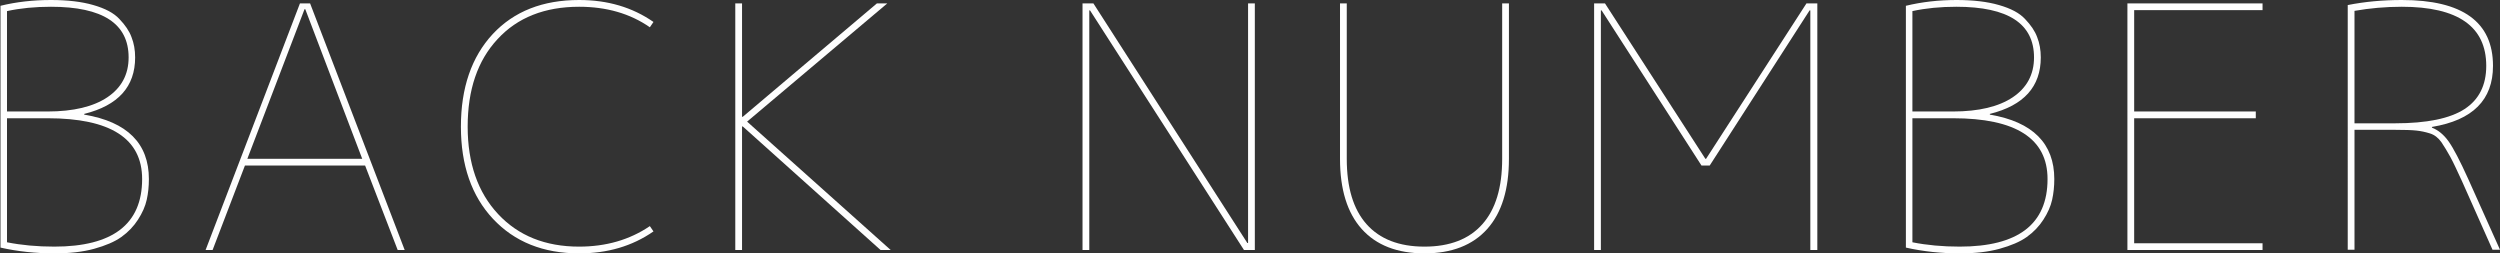 <?xml version="1.0" encoding="UTF-8"?>
<!-- Generator: Adobe Illustrator 25.4.0, SVG Export Plug-In . SVG Version: 6.00 Build 0)  -->
<svg xmlns="http://www.w3.org/2000/svg" xmlns:xlink="http://www.w3.org/1999/xlink" version="1.1" id="レイヤー_1" x="0px" y="0px" width="1036px" height="105px" viewBox="0 0 1036 105" style="enable-background:new 0 0 1036 105;" xml:space="preserve">
<rect x="0" y="0" width="1036" height="105" fill="#333333" stroke="none"/>
<style type="text/css">
	.st0{fill:#FEFEFE;}
</style>
<g>
	<g>
		<path class="st0" d="M61.7,74.2c0,3.1-0.3,5.9-0.9,8.6c-0.6,2.7-1.8,5.4-3.6,8.2c-1.8,2.8-4.1,5.2-6.9,7.2    c-2.8,2-6.6,3.6-11.3,4.9c-4.7,1.3-10.2,1.9-16.4,1.9c-7.8,0-15.3-0.8-22.4-2.4V2.4C6.7,0.8,13.7,0,21.1,0C28,0,33.9,0.7,38.7,2.1    c4.9,1.4,8.5,3.3,10.8,5.8c2.4,2.5,4.1,5,5,7.5c1,2.5,1.5,5.3,1.5,8.4c0,12.1-7,19.9-21.1,23.4v0.3C52.8,50.5,61.7,59.5,61.7,74.2    z M2.9,46.2h16.8c10.7,0,19-2,24.8-5.9c5.8-3.9,8.8-9.4,8.8-16.5c0-14-10.7-21-32.2-21c-6.6,0-12.7,0.6-18.2,1.8V46.2z M58.9,74.2    C58.9,57.4,45.8,49,19.7,49H2.9v51.4c6,1.2,12.5,1.8,19.6,1.8C46.7,102.2,58.9,92.9,58.9,74.2z"></path>
		<path class="st0" d="M151.3,68.6h-49.8l-13.4,35h-2.9L124.3,1.4h4.2l39.2,102.2h-2.9L151.3,68.6z M126.5,3.8h-0.3l-23.7,62h47.6    L126.5,3.8z"></path>
		<path class="st0" d="M269.3,93.7l1.5,2.2c-8.8,6.1-19,9.1-30.8,9.1c-14.9,0-26.8-4.8-35.7-14.3c-8.9-9.5-13.3-22.3-13.3-38.2    c0-16.1,4.4-28.9,13.2-38.4C213,4.7,224.9,0,240,0c11.8,0,22,3,30.8,9.1l-1.5,2.2c-8.2-5.7-18-8.5-29.3-8.5    c-14.3,0-25.6,4.5-33.8,13.4c-8.3,8.9-12.4,21-12.4,36.3c0,15.1,4.2,27.2,12.6,36.2c8.4,9,19.6,13.5,33.6,13.5    C251.1,102.2,260.9,99.4,269.3,93.7z"></path>
		<path class="st0" d="M307.8,52.4h-0.3v51.2h-2.8V1.4h2.8v47h0.3l55.6-47h4.3l-58.1,49l59.5,53.2h-4.2L307.8,52.4z"></path>
		<path class="st0" d="M517.2,100.7V1.4h2.8v102.2h-4.5L451.7,4.3h-0.3v99.3h-2.8V1.4h4.5l63.8,99.3H517.2z"></path>
		<path class="st0" d="M622.5,1.4h2.8v64.4c0,12.7-3,22.4-9,29.1c-6,6.7-14.7,10.1-26,10.1c-11.3,0-20-3.4-26-10.1    c-6-6.7-9-16.4-9-29.1V1.4h2.8v64.4c0,11.9,2.7,20.9,8.2,27.1c5.5,6.2,13.5,9.3,24,9.3c10.5,0,18.5-3.1,24-9.3    c5.5-6.2,8.2-15.2,8.2-27.1V1.4z"></path>
		<path class="st0" d="M750.2,103.6V4.3h-0.3l-41.4,64.3h-3.4L663.7,4.3h-0.3v99.3h-2.8V1.4h4.5l41.6,64.4h0.3l41.6-64.4h4.5v102.2    H750.2z"></path>
		<path class="st0" d="M851.3,74.2c0,3.1-0.3,5.9-0.9,8.6c-0.6,2.7-1.8,5.4-3.6,8.2c-1.8,2.8-4.1,5.2-6.9,7.2    c-2.8,2-6.6,3.6-11.3,4.9c-4.7,1.3-10.2,1.9-16.4,1.9c-7.8,0-15.3-0.8-22.4-2.4V2.4c6.6-1.6,13.6-2.4,21-2.4    c6.9,0,12.8,0.7,17.6,2.1c4.9,1.4,8.5,3.3,10.8,5.8c2.4,2.5,4.1,5,5,7.5c1,2.5,1.5,5.3,1.5,8.4c0,12.1-7,19.9-21.1,23.4v0.3    C842.4,50.5,851.3,59.5,851.3,74.2z M792.5,46.2h16.8c10.7,0,19-2,24.8-5.9c5.8-3.9,8.8-9.4,8.8-16.5c0-14-10.7-21-32.2-21    c-6.6,0-12.7,0.6-18.2,1.8V46.2z M848.5,74.2c0-16.8-13.1-25.2-39.2-25.2h-16.8v51.4c6,1.2,12.5,1.8,19.6,1.8    C836.3,102.2,848.5,92.9,848.5,74.2z"></path>
		<path class="st0" d="M884.4,49v51.8h53.2v2.8h-56V1.4h56v2.8h-53.2v42h50.4V49H884.4z"></path>
		<path class="st0" d="M1007.8,52.6v0.3c2.6,1,4.9,2.9,6.9,5.7c2,2.8,4.7,8,8.1,15.5l13.2,29.4h-3.1l-12.6-28.3    c-2.1-4.6-3.7-8-4.9-10.2c-1.2-2.2-2.5-4.3-3.7-6.1c-1.3-1.8-2.8-3-4.7-3.6c-1.9-0.6-3.8-1-5.7-1.2c-1.9-0.2-4.8-0.3-8.8-0.3    h-16.8v49.7h-2.8V2.1c7-1.4,14.5-2.1,22.4-2.1c25.2,0,37.8,9.1,37.8,27.3C1033.1,41.4,1024.7,49.8,1007.8,52.6z M975.7,51.1h16.8    c13.2,0,22.8-2,28.8-5.9c6-3.9,9-9.9,9-17.9c0-16.3-11.7-24.5-35-24.5c-6.8,0-13.3,0.6-19.6,1.7V51.1z"></path>
	</g>
</g>
</svg>
